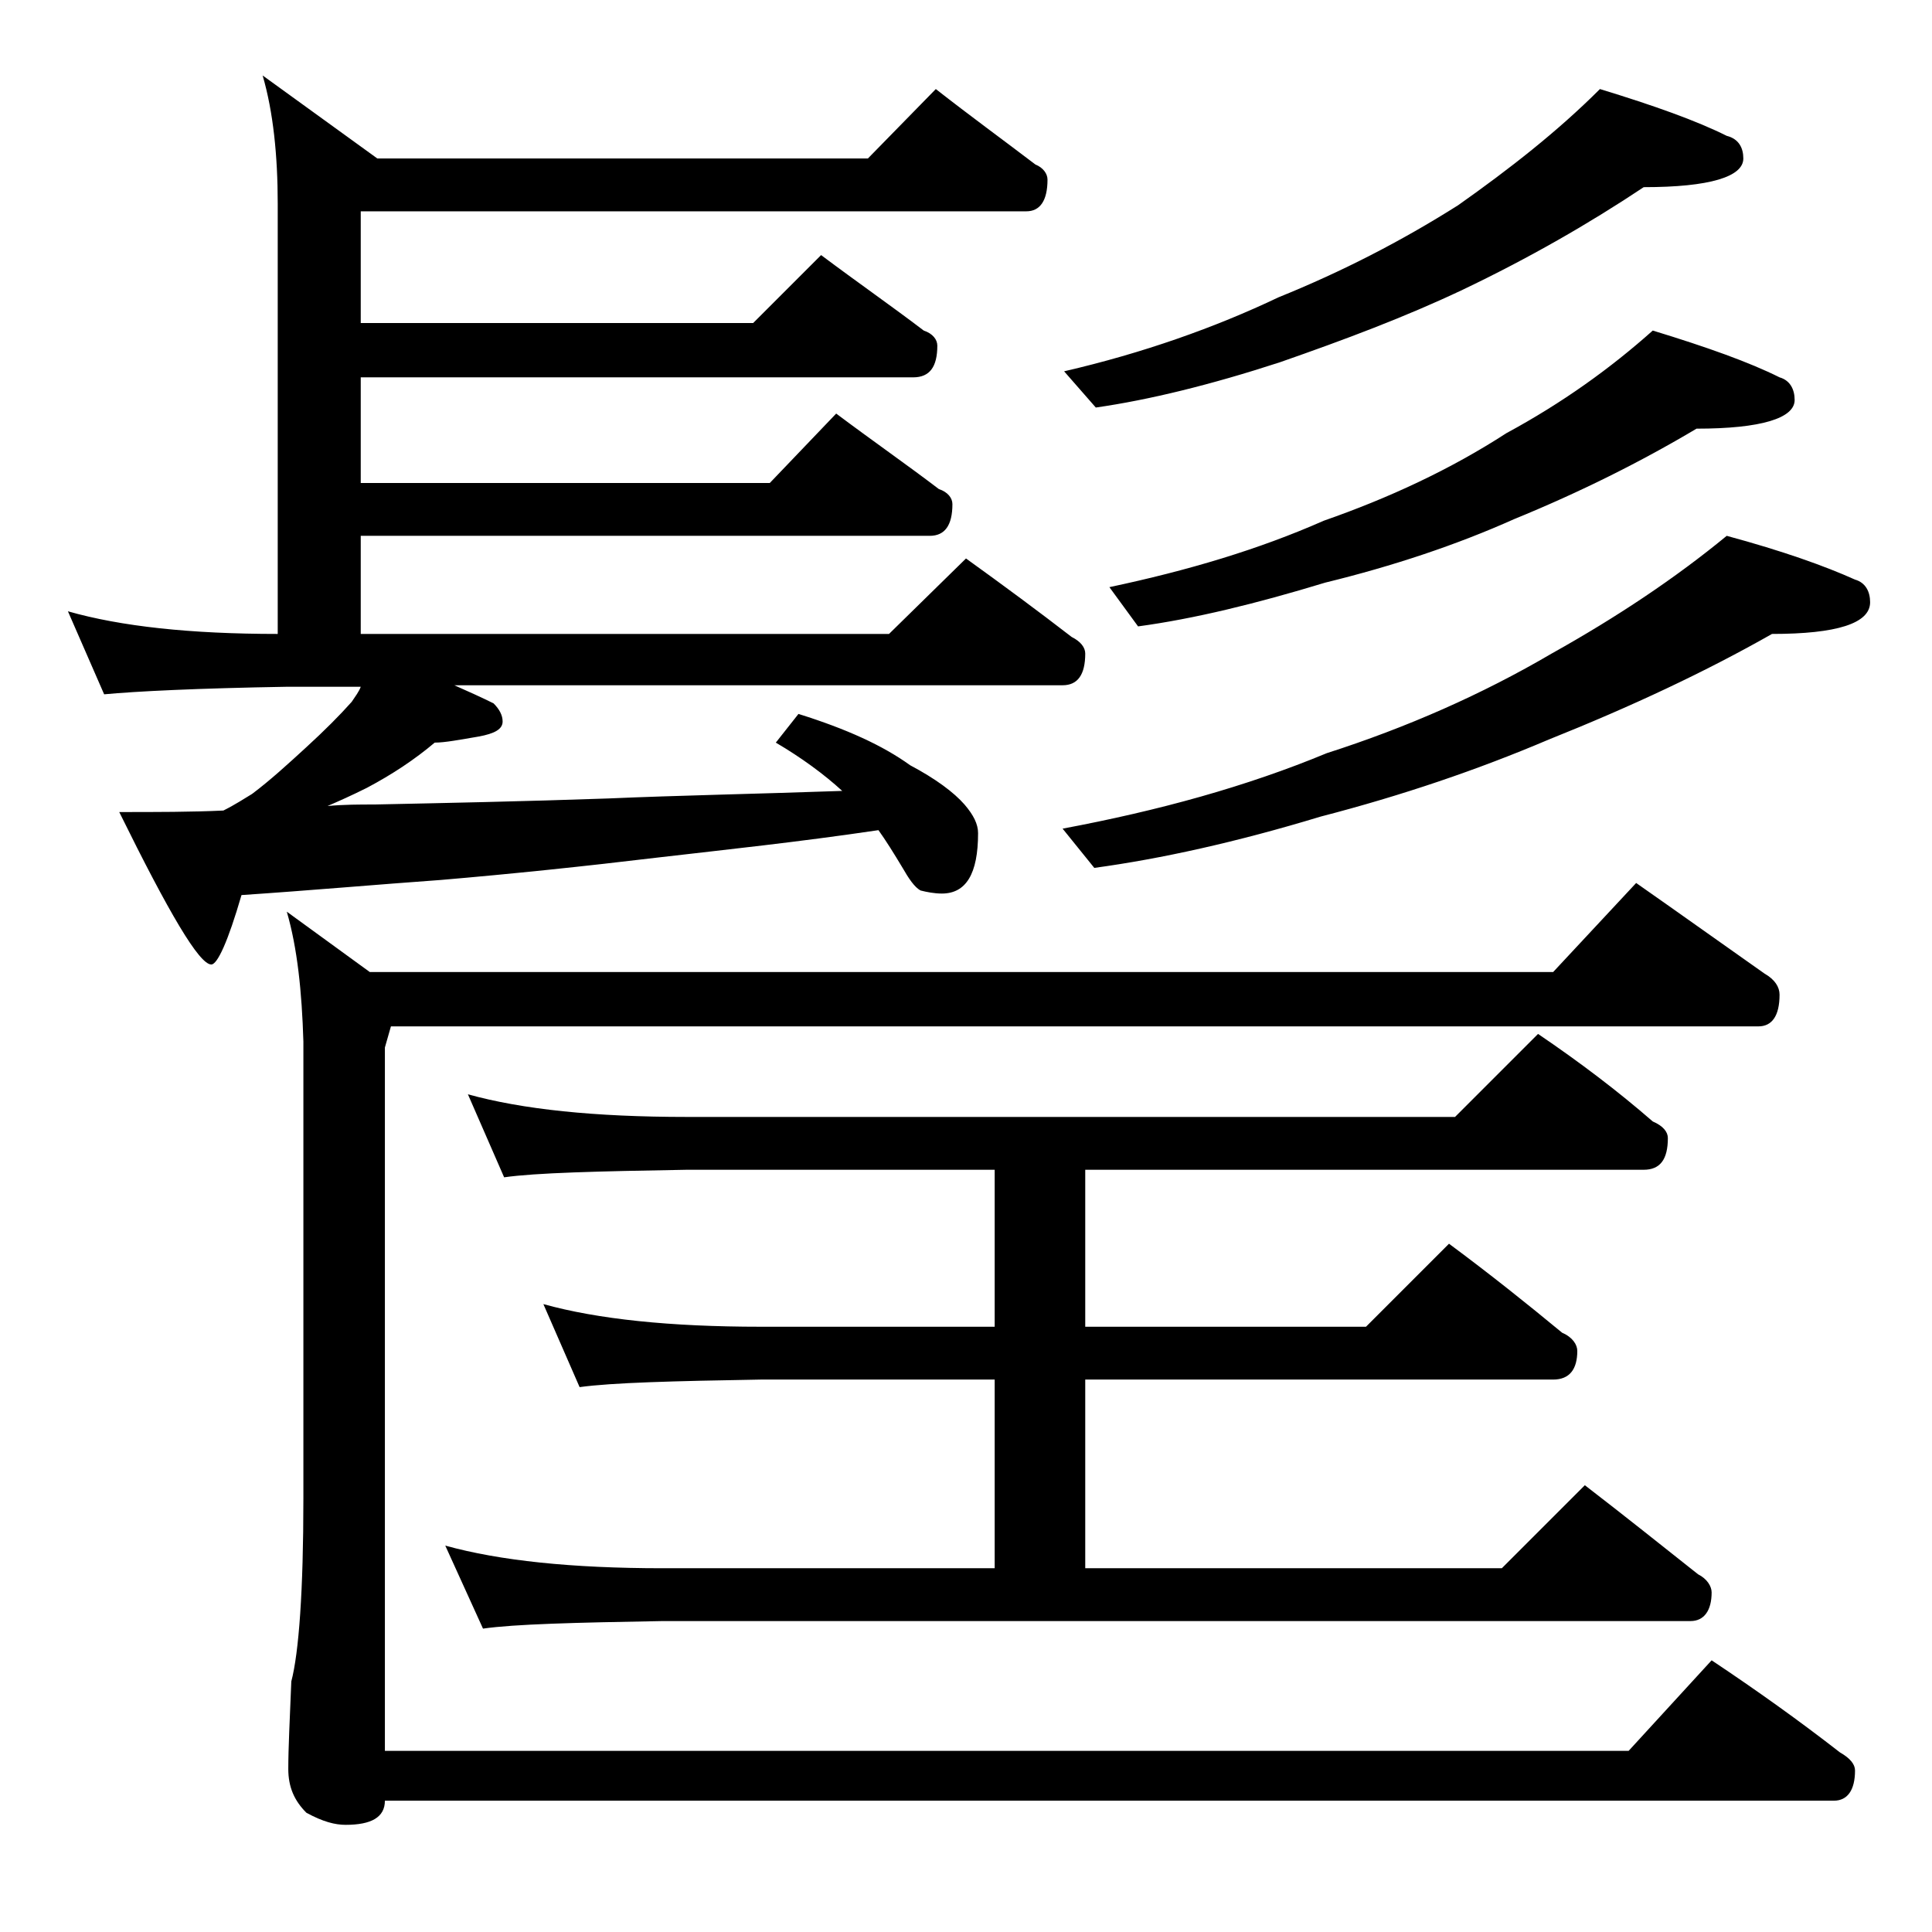 <?xml version="1.0" encoding="utf-8"?>
<!-- Generator: Adobe Illustrator 18.0.0, SVG Export Plug-In . SVG Version: 6.00 Build 0)  -->
<!DOCTYPE svg PUBLIC "-//W3C//DTD SVG 1.1//EN" "http://www.w3.org/Graphics/SVG/1.1/DTD/svg11.dtd">
<svg version="1.1" id="Layer_1" xmlns="http://www.w3.org/2000/svg" xmlns:xlink="http://www.w3.org/1999/xlink" x="0px" y="0px"
	 viewBox="0 0 128 128" enable-background="new 0 0 128 128" xml:space="preserve">
<path d="M62,5.9c2.3,1.8,4.5,3.4,6.6,5c0.5,0.2,0.8,0.6,0.8,1c0,1.4-0.5,2.1-1.4,2.1H23.9v7.4h26l4.5-4.5c2.4,1.8,4.7,3.4,6.8,5
	c0.6,0.2,0.9,0.6,0.9,1c0,1.4-0.5,2.1-1.6,2.1H23.9v7H51l4.4-4.6c2.4,1.8,4.7,3.4,6.8,5c0.6,0.2,0.9,0.6,0.9,1
	c0,1.4-0.5,2.1-1.5,2.1H23.9V42h35l5.1-5c2.5,1.8,4.8,3.5,7,5.2c0.6,0.3,0.9,0.7,0.9,1.1c0,1.4-0.5,2.1-1.5,2.1H30.1
	c0.9,0.4,1.8,0.8,2.6,1.2c0.4,0.4,0.6,0.8,0.6,1.2c0,0.5-0.5,0.8-1.6,1c-1.2,0.2-2.2,0.4-2.9,0.4c-1.3,1.1-2.8,2.1-4.5,3
	c-1,0.5-1.9,0.9-2.6,1.2c1.1-0.1,2.1-0.1,3.1-0.1c4.7-0.1,9.8-0.2,15.5-0.4c4.6-0.2,9.8-0.3,15.5-0.5c-1.2-1.1-2.7-2.2-4.4-3.2
	l1.5-1.9c3.2,1,5.6,2.1,7.4,3.4c1.7,0.9,2.9,1.8,3.6,2.6c0.6,0.7,0.9,1.3,0.9,1.9c0,2.7-0.8,4-2.4,4c-0.5,0-1-0.1-1.4-0.2
	c-0.4-0.2-0.8-0.8-1.2-1.5c-0.6-1-1.1-1.8-1.6-2.5c-5.4,0.8-10.2,1.3-14.5,1.8c-5,0.6-9.8,1.1-14.5,1.5c-4.2,0.3-8.7,0.7-13.2,1
	c-0.9,3.1-1.6,4.6-2,4.6c-0.8,0-2.8-3.4-6.1-10.1c2.5,0,4.8,0,6.9-0.1c0.8-0.4,1.4-0.8,1.9-1.1c1.2-0.9,2.4-2,3.6-3.1
	c1.2-1.1,2.2-2.1,3-3c0.2-0.3,0.5-0.7,0.6-1H19C13.1,45.6,9,45.8,6.9,46l-2.4-5.5c3.5,1,8.1,1.5,13.9,1.5V13.5c0-3.2-0.3-6.1-1-8.5
	l7.6,5.5h32.5L62,5.9z M19,60.4l5.5,4h78.4l5.5-5.9c3,2.1,5.8,4.1,8.5,6c0.7,0.4,1,0.9,1,1.4c0,1.4-0.5,2.1-1.4,2.1H25.9l-0.4,1.4
	V116h82.4l5.5-6c3,2,5.8,4,8.5,6.1c0.7,0.4,1,0.8,1,1.2c0,1.3-0.5,2-1.4,2h-96c0,1.1-0.9,1.6-2.6,1.6c-0.7,0-1.5-0.2-2.6-0.8
	c-0.8-0.8-1.2-1.7-1.2-2.9c0-1.4,0.1-3.3,0.2-5.8c0.5-1.9,0.8-6,0.8-12.1V69C20,65.7,19.7,62.8,19,60.4z M31,72.5
	c3.6,1,8.4,1.5,14.5,1.5h50.9l5.5-5.5c2.8,1.9,5.3,3.8,7.6,5.8c0.7,0.3,1,0.7,1,1.1c0,1.4-0.5,2.1-1.6,2.1h-37v10.4h18.6l5.5-5.5
	c2.7,2,5.2,4,7.5,5.9c0.7,0.3,1,0.8,1,1.2c0,1.2-0.5,1.9-1.6,1.9h-31v12.5h27.6l5.5-5.5c2.6,2,5.1,4,7.5,5.9
	c0.6,0.3,0.9,0.8,0.9,1.2c0,1.2-0.5,1.9-1.4,1.9H43.9c-5.8,0.1-9.8,0.2-11.9,0.5l-2.5-5.5c3.6,1,8.4,1.5,14.4,1.5h22V91.4H50.4
	c-5.8,0.1-9.8,0.2-12,0.5L36,86.4c3.6,1,8.4,1.5,14.4,1.5h15.5V77.5H45.5c-5.9,0.1-10,0.2-12.1,0.5L31,72.5z M106,5.9
	c3.6,1.1,6.4,2.1,8.4,3.1c0.8,0.2,1.1,0.8,1.1,1.5c0,1.2-2.2,1.9-6.6,1.9c-3.6,2.4-7.6,4.7-12,6.8c-3.8,1.8-7.8,3.3-12.1,4.8
	c-4.6,1.5-8.7,2.5-12.2,3l-2.1-2.4c5.2-1.2,10-2.9,14.2-4.9c4.2-1.7,8.1-3.7,11.9-6.1C100,11.2,103.2,8.7,106,5.9z M114.4,35.5
	c3.7,1,6.5,2,8.5,2.9c0.7,0.2,1,0.8,1,1.5c0,1.4-2.2,2.1-6.5,2.1c-4.4,2.5-9.3,4.8-14.8,7c-4.7,2-9.7,3.7-15.1,5.1
	c-5.6,1.7-10.6,2.8-15,3.4l-2.1-2.6c6.4-1.2,12.2-2.8,17.5-5c5.3-1.7,10.3-3.9,14.9-6.6C107.1,40.9,111,38.3,114.4,35.5z
	 M109.5,21.9c3.6,1.1,6.4,2.1,8.4,3.1c0.7,0.2,1,0.8,1,1.5c0,1.2-2.2,1.9-6.5,1.9c-3.7,2.2-7.7,4.2-12.1,6c-3.8,1.7-8,3.1-12.5,4.2
	c-4.6,1.4-8.7,2.4-12.4,2.9l-1.9-2.6c5.2-1.1,9.9-2.5,14.2-4.4c4.3-1.5,8.4-3.4,12.1-5.8C103.5,26.7,106.7,24.4,109.5,21.9z"/>
</svg>
